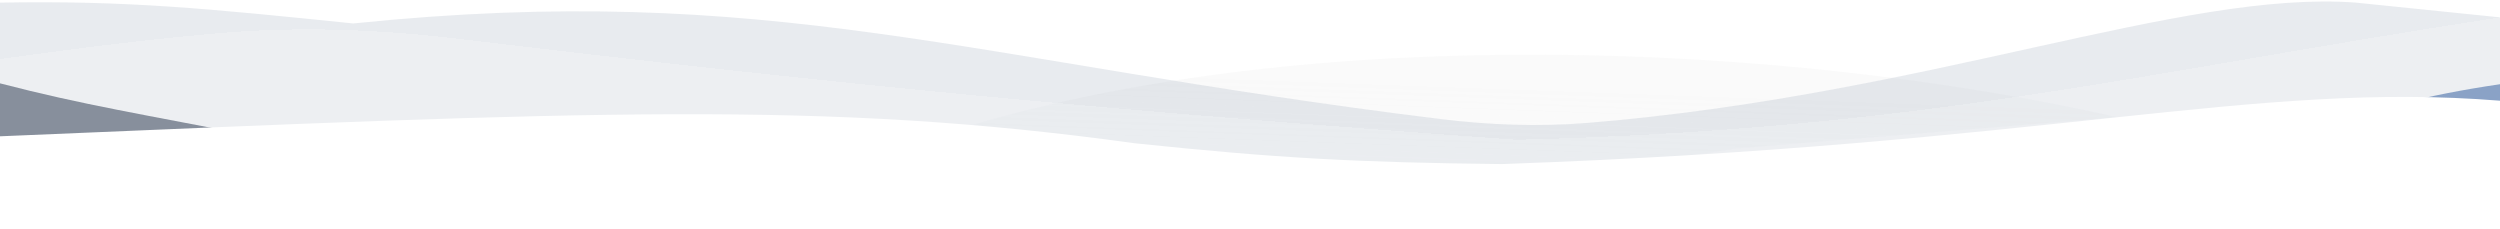 <svg width="1440" height="132" viewBox="0 0 1440 132" fill="none" xmlns="http://www.w3.org/2000/svg">
<path d="M555 73.509C755 13.009 1027.5 24.009 1219.5 67.509L1000 85.509C862.985 107.965 780.558 99.263 634 85.509L555 73.509Z" fill="url(#paint0_linear_297_23)" fill-opacity="0.15"/>
<path d="M0 1.509C72.797 0.204 119.702 4.941 203.5 13.509C444.276 -11.243 557.8 35.118 829.376 68.531C857.646 72.009 886.33 73.105 914.716 70.766C1111.38 54.561 1256.63 -5.969 1357 1.509L1440 10V101.509L142 97.509H0V1.509Z" fill="#8E9CB1" fill-opacity="0.2"/>
<g filter="url(#filter0_d_297_23)">
<path d="M0 34.009C50.642 26.939 86.503 22.585 126.132 19.105C172.225 15.058 218.634 16.888 264.574 22.408C488.18 49.277 632.769 63.155 873.5 80.509C1108.65 74.524 1228 42.509 1440 10.009V117.509H0V34.009Z" fill="white" fill-opacity="0.2" shape-rendering="crispEdges"/>
</g>
<path d="M0 48C48.114 60.52 82.531 65.863 149.5 79.009L42 117.509H0V48Z" fill="#878F9C"/>
<path d="M1440 48.509C1396.67 54.886 1366.37 62.961 1308 80.613L1402.92 117.509H1440V48.509Z" fill="#8AA2C6"/>
<g filter="url(#filter1_d_297_23)">
<path d="M0 78.509C342.127 64.046 474.396 57.759 653.5 82.509C735.563 91.125 781.912 93.595 865 94.509C1179 83.509 1297.5 46.509 1440 58.009V117.509H0V78.509Z" fill="white"/>
</g>
<defs>
<filter id="filter0_d_297_23" x="-8" y="2.009" width="1456" height="123.5" filterUnits="userSpaceOnUse" color-interpolation-filters="sRGB">
<feFlood flood-opacity="0" result="BackgroundImageFix"/>
<feColorMatrix in="SourceAlpha" type="matrix" values="0 0 0 0 0 0 0 0 0 0 0 0 0 0 0 0 0 0 127 0" result="hardAlpha"/>
<feOffset/>
<feGaussianBlur stdDeviation="4"/>
<feComposite in2="hardAlpha" operator="out"/>
<feColorMatrix type="matrix" values="0 0 0 0 0 0 0 0 0 0 0 0 0 0 0 0 0 0 0.25 0"/>
<feBlend mode="normal" in2="BackgroundImageFix" result="effect1_dropShadow_297_23"/>
<feBlend mode="normal" in="SourceGraphic" in2="effect1_dropShadow_297_23" result="shape"/>
</filter>
<filter id="filter1_d_297_23" x="-14" y="41.819" width="1468" height="89.69" filterUnits="userSpaceOnUse" color-interpolation-filters="sRGB">
<feFlood flood-opacity="0" result="BackgroundImageFix"/>
<feColorMatrix in="SourceAlpha" type="matrix" values="0 0 0 0 0 0 0 0 0 0 0 0 0 0 0 0 0 0 127 0" result="hardAlpha"/>
<feOffset/>
<feGaussianBlur stdDeviation="7"/>
<feComposite in2="hardAlpha" operator="out"/>
<feColorMatrix type="matrix" values="0 0 0 0 0 0 0 0 0 0 0 0 0 0 0 0 0 0 0.1 0"/>
<feBlend mode="normal" in2="BackgroundImageFix" result="effect1_dropShadow_297_23"/>
<feBlend mode="normal" in="SourceGraphic" in2="effect1_dropShadow_297_23" result="shape"/>
</filter>
<linearGradient id="paint0_linear_297_23" x1="887" y1="52" x2="882.5" y2="175.5" gradientUnits="userSpaceOnUse">
<stop stop-color="#D9D9D9"/>
<stop offset="1" stop-color="#D9D9D9" stop-opacity="0"/>
</linearGradient>
</defs>
</svg>
